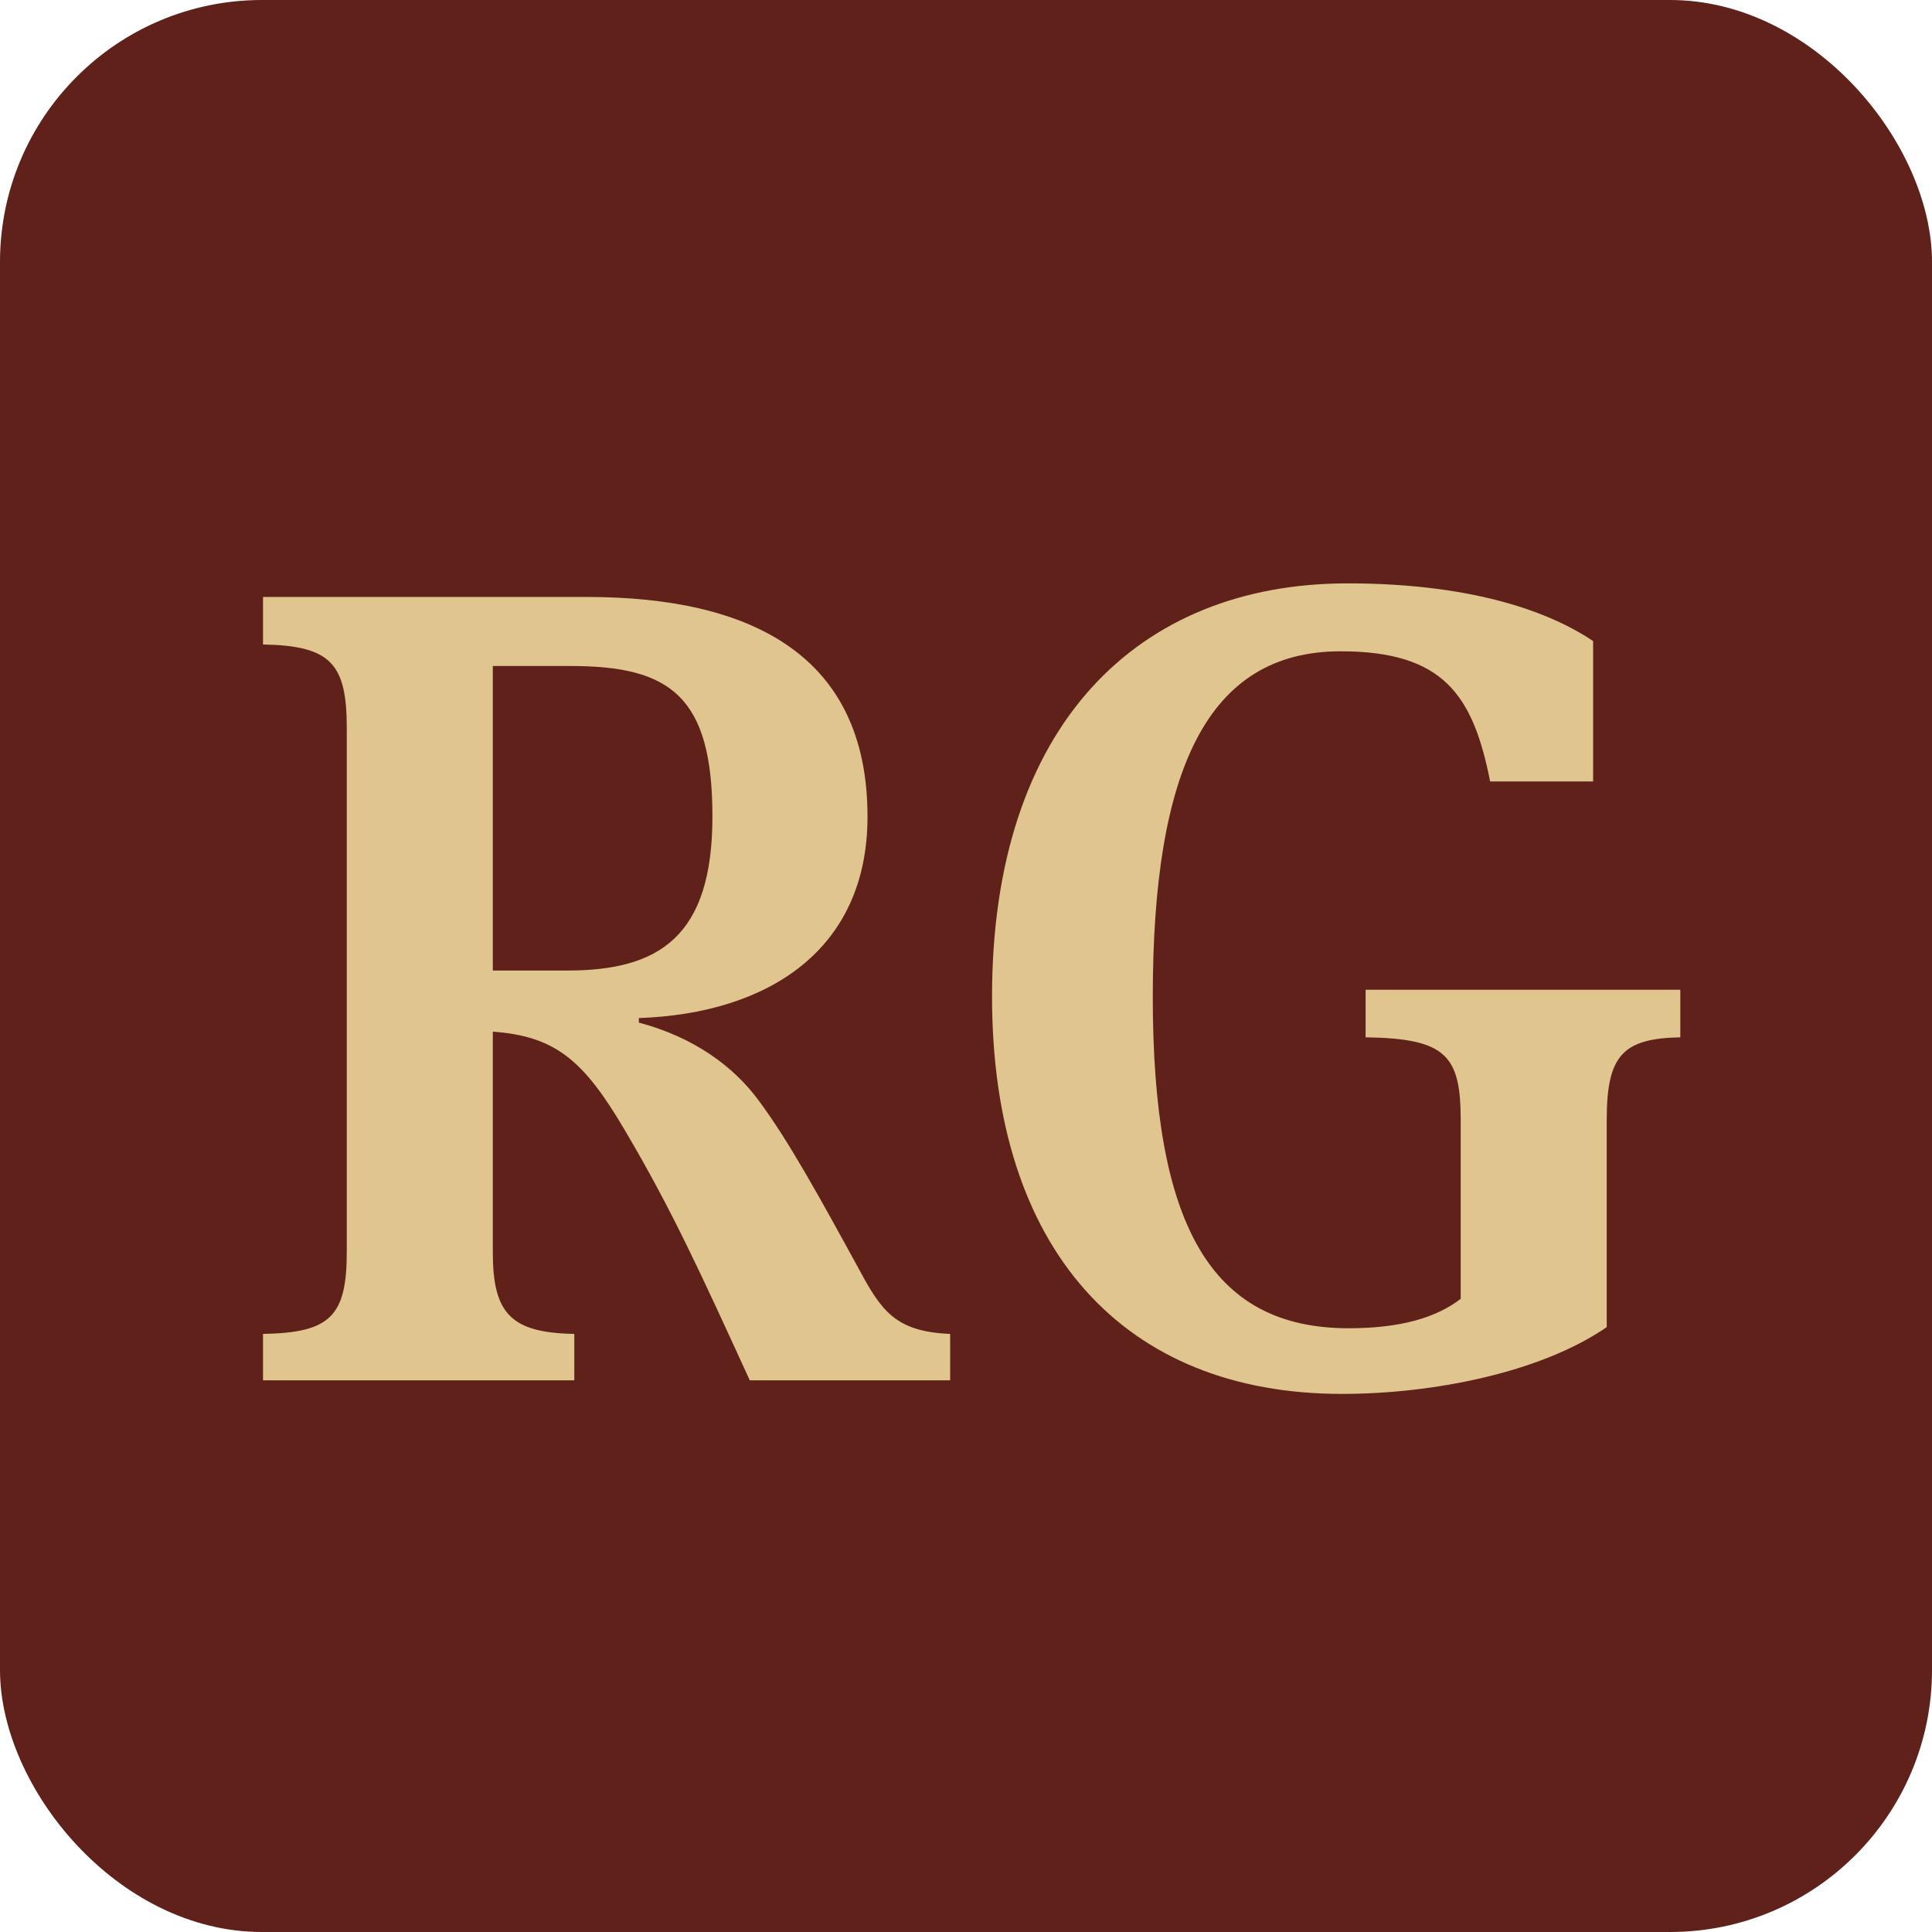 <svg id="uuid-ab728367-4ac4-49bc-89d6-2eeb41d3af64" xmlns="http://www.w3.org/2000/svg" width="512"
    height="512" viewBox="0 0 512 512">
    <g id="uuid-a5138e3c-7a50-45d3-b868-a485537a07b3">
        <rect width="512" height="512" rx="69.42" ry="69.42" fill="#5f2119" />
        <rect width="512" height="512" fill="none" />
        <path
            d="M169.3,271c14.7,3.9,25.2,11.7,31.8,20.7,7.8,10.5,15.9,25.2,26.4,44.4,6,11.1,9.6,16.8,24.3,17.4v12.3h-53.1c-13.2-28.8-20.7-45.3-33.3-66.6-10.8-18.3-18.3-24.6-34.8-25.8v58.5c0,16.2,4.8,21.3,21.6,21.6v12.3h-82.5v-12.3c18-.3,22.2-4.8,22.2-21.9v-138.6c0-17.1-4.2-21.9-22.2-22.2v-12.6h85.8c43.8,0,74.4,15.6,74.4,58.2,0,35.4-26.4,52.2-60.6,53.4v1.2ZM151.3,176.5h-20.7v80.7h19.8c24.3,0,38.4-9,38.4-40.8s-11.1-39.9-37.5-39.9Z"
            fill="#e0c58f" />
        <path
            d="M387.1,296.8c0-17.1-3.9-21.6-25.2-21.9v-12.6h83.4v12.6c-15.3.3-19.5,4.8-19.5,21.9v54.9c-17.4,12-45.9,17.7-70.2,17.7-57.6,0-92.7-38.1-92.7-105.3,0-72,38.7-109.5,94.2-109.5,30.9,0,52.2,6.6,65.1,15.3v37.2h-27.3c-4.5-22.8-12.3-34.5-39.6-34.5-35.4,0-49.8,31.5-49.8,91.5s15,87.9,51.9,87.9c13.5,0,23.1-2.7,29.7-7.8v-47.4Z"
            fill="#e0c58f" />
    </g>
</svg>